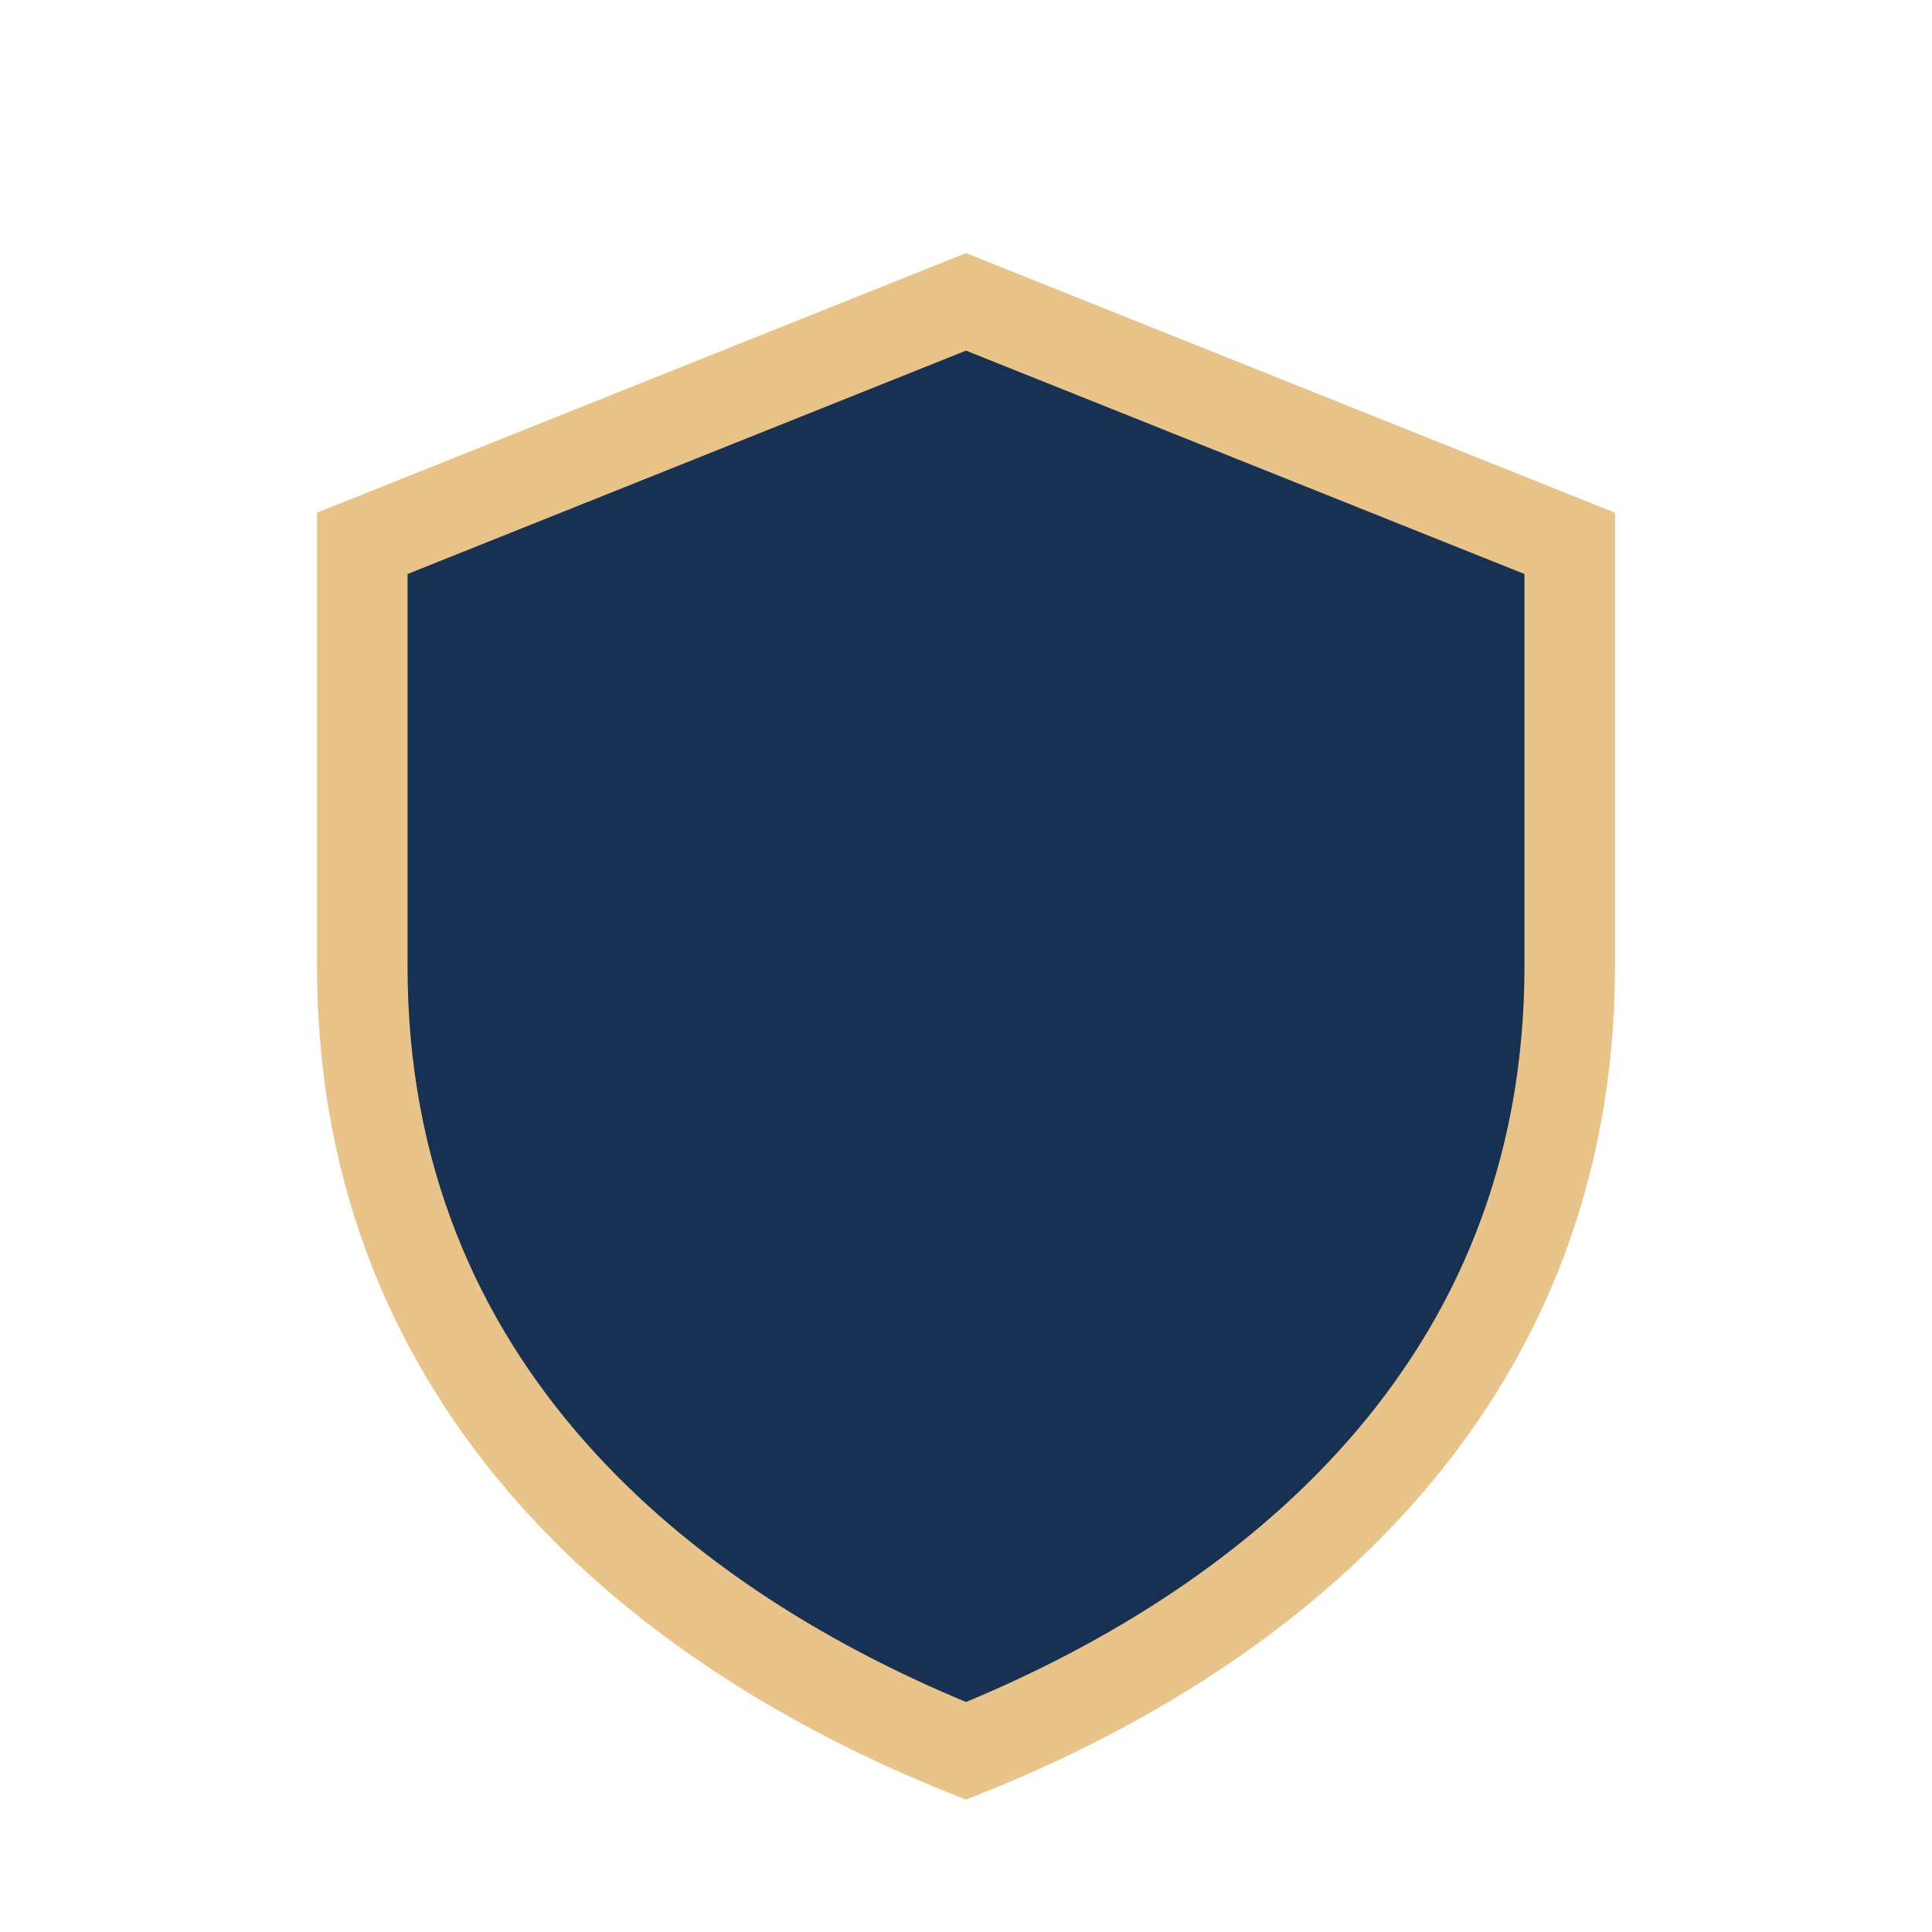 <?xml version="1.0" encoding="UTF-8"?>
<svg xmlns="http://www.w3.org/2000/svg" width="32" height="32" viewBox="0 0 32 32"><path d="M16 5l10 4v7c0 7-5 11-10 13-5-2-10-6-10-13V9l10-4z" fill="#183153" stroke="#E8C48A" stroke-width="1.5"/></svg>